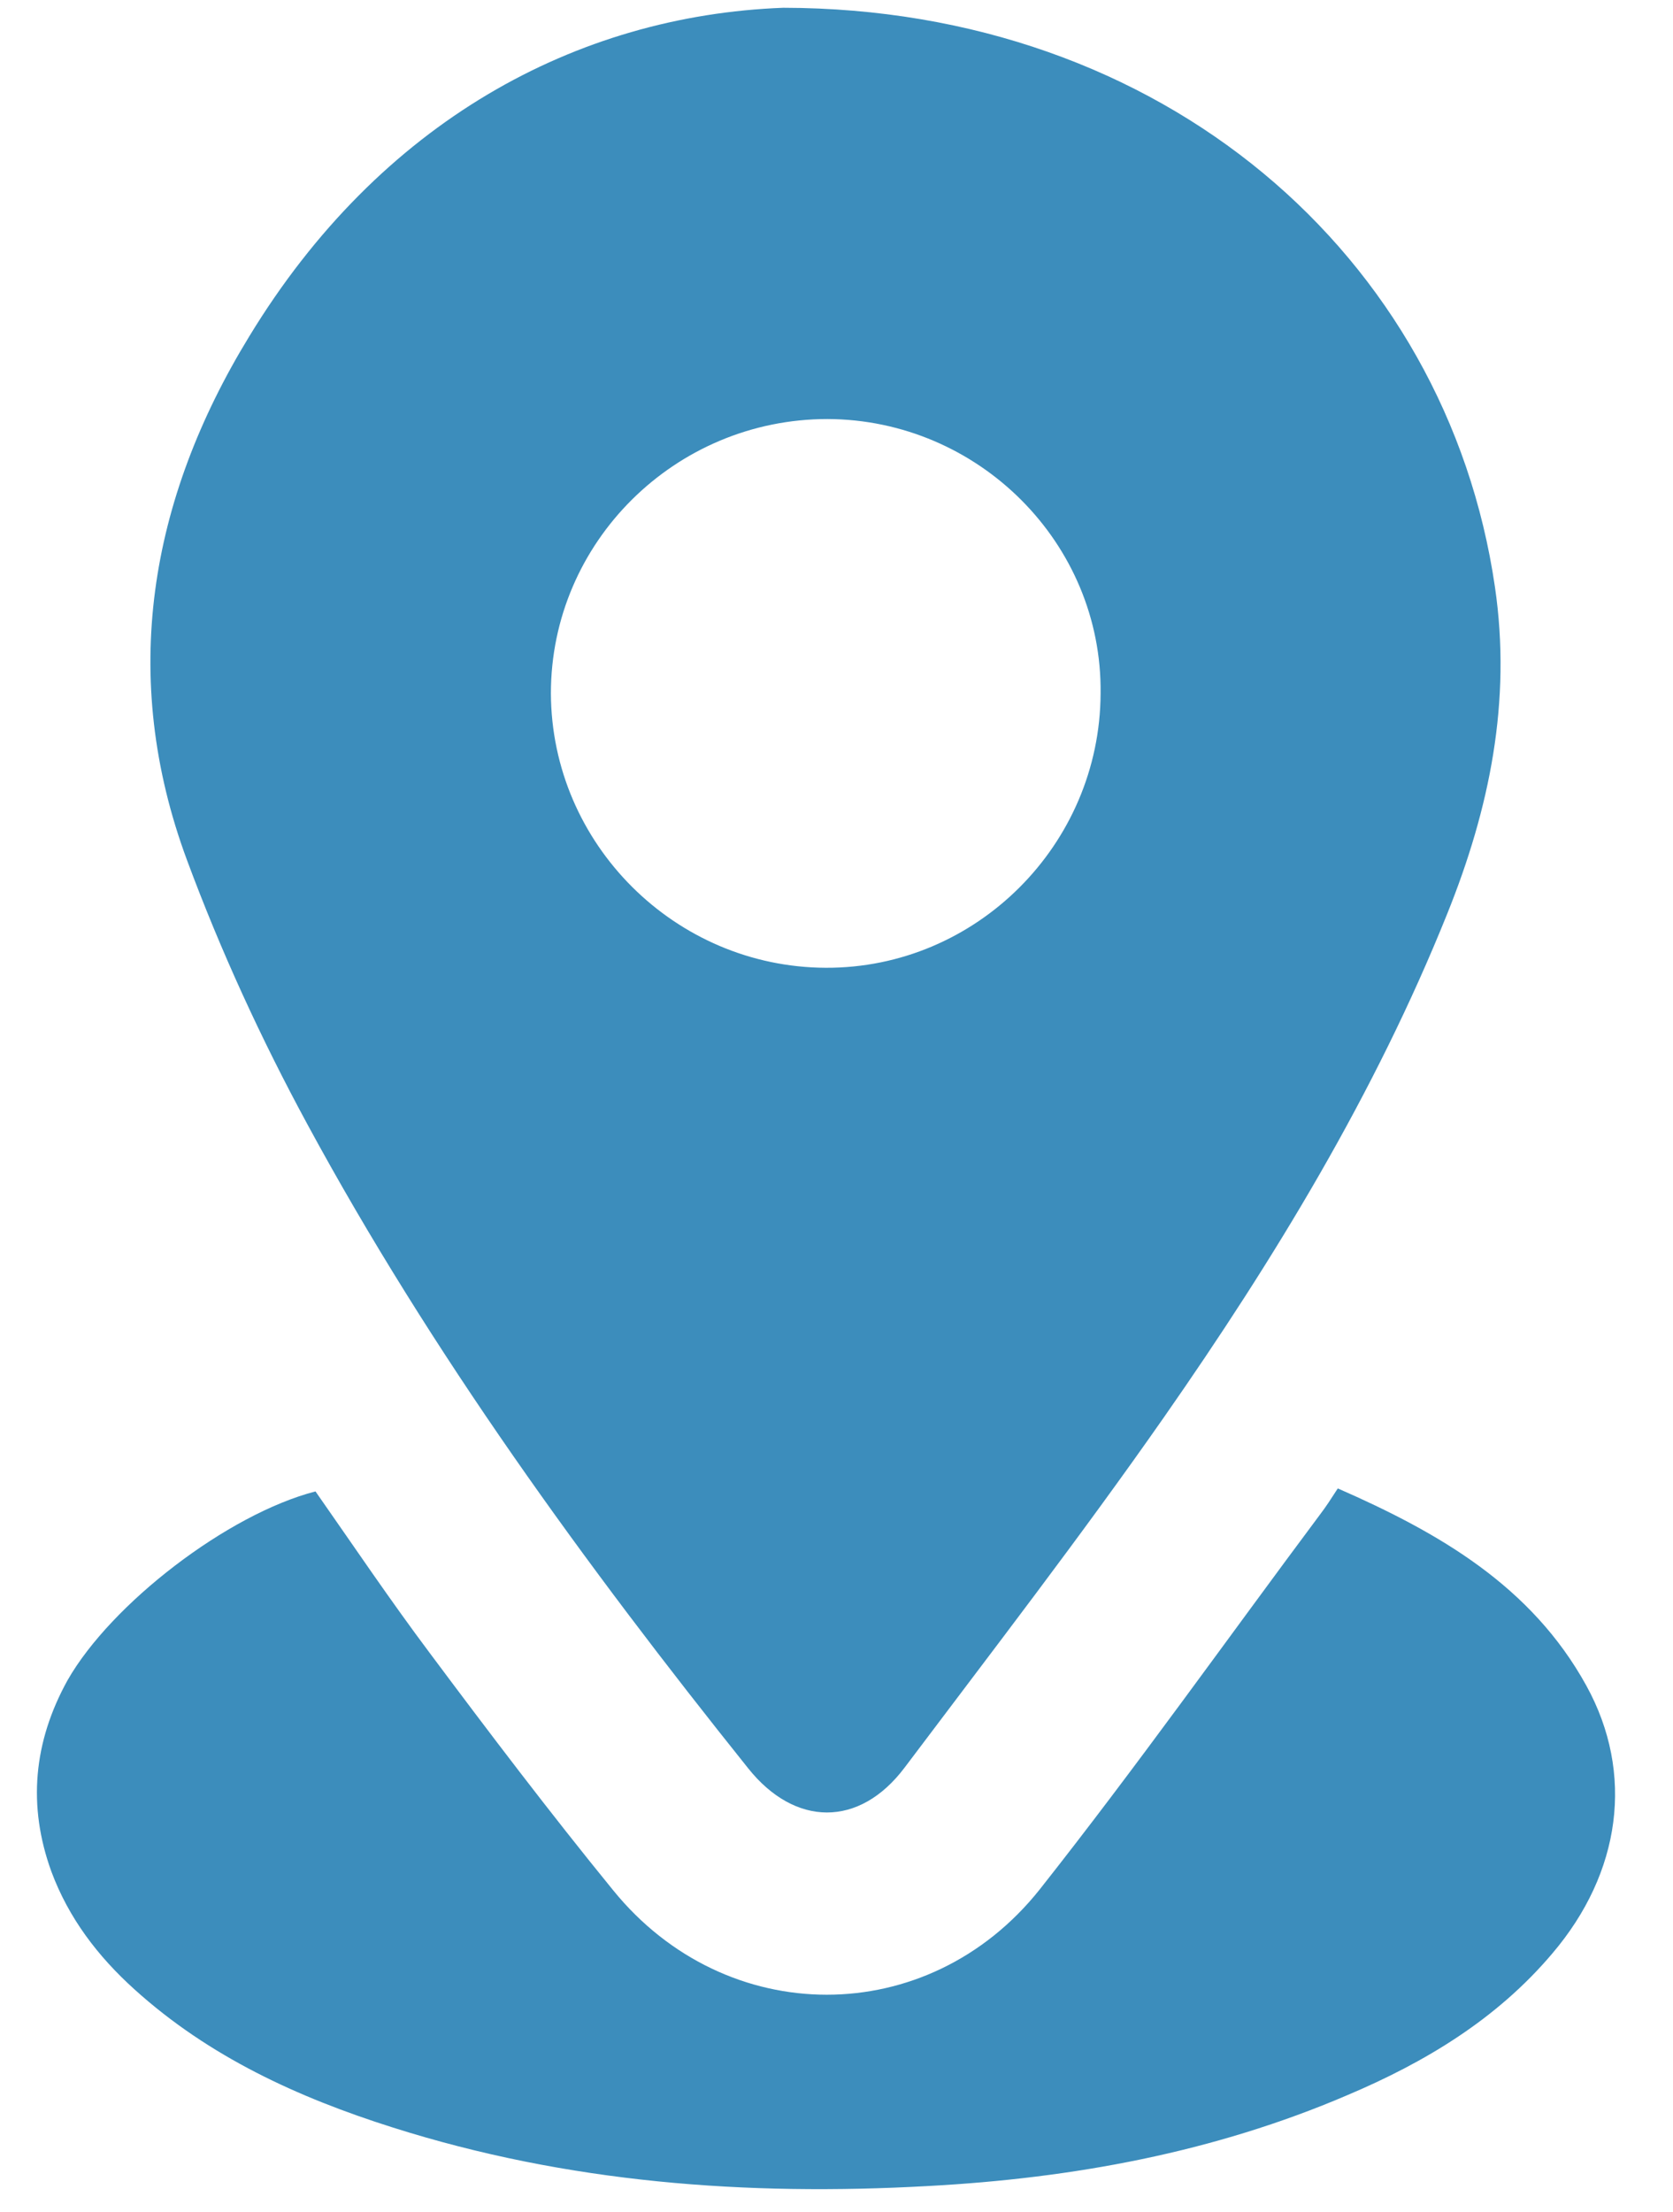 <svg width="28" height="37" viewBox="0 0 28 37" fill="none" xmlns="http://www.w3.org/2000/svg">
<path d="M13.11 0.13C19.46 0.14 24.21 4.27 25.02 9.82C25.3 11.73 24.93 13.53 24.22 15.29C23.01 18.3 21.33 21.06 19.48 23.71C18.09 25.7 16.6 27.63 15.14 29.57C14.38 30.58 13.3 30.56 12.52 29.58C9.79 26.17 7.22 22.64 5.14 18.8C4.37 17.38 3.69 15.9 3.13 14.39C1.99 11.32 2.5 8.36 4.17 5.63C6.36 2.03 9.65 0.26 13.11 0.13ZM13.85 7.01C11.3 7.01 9.22 9.07 9.22 11.6C9.23 14.12 11.3 16.18 13.82 16.19C16.34 16.2 18.41 14.13 18.42 11.6C18.45 9.09 16.38 7.02 13.85 7.01Z" fill="#3C8DBC"/>
<path d="M5.28 24.95C5.91 25.85 6.53 26.77 7.19 27.65C8.19 28.99 9.2 30.32 10.26 31.62C12.15 33.95 15.53 33.96 17.4 31.61C19.02 29.56 20.53 27.43 22.09 25.34C22.19 25.21 22.28 25.07 22.39 24.9C24.08 25.64 25.63 26.53 26.55 28.2C27.36 29.67 27.13 31.33 25.98 32.68C25.05 33.78 23.85 34.5 22.55 35.05C20.31 36.01 17.95 36.44 15.54 36.57C12.5 36.74 9.5 36.52 6.57 35.59C4.99 35.09 3.5 34.41 2.25 33.28C1.64 32.73 1.15 32.09 0.86 31.31C0.46 30.21 0.56 29.14 1.13 28.11C1.86 26.83 3.81 25.33 5.28 24.95Z" fill="#3C8DBC"/>
</svg>
